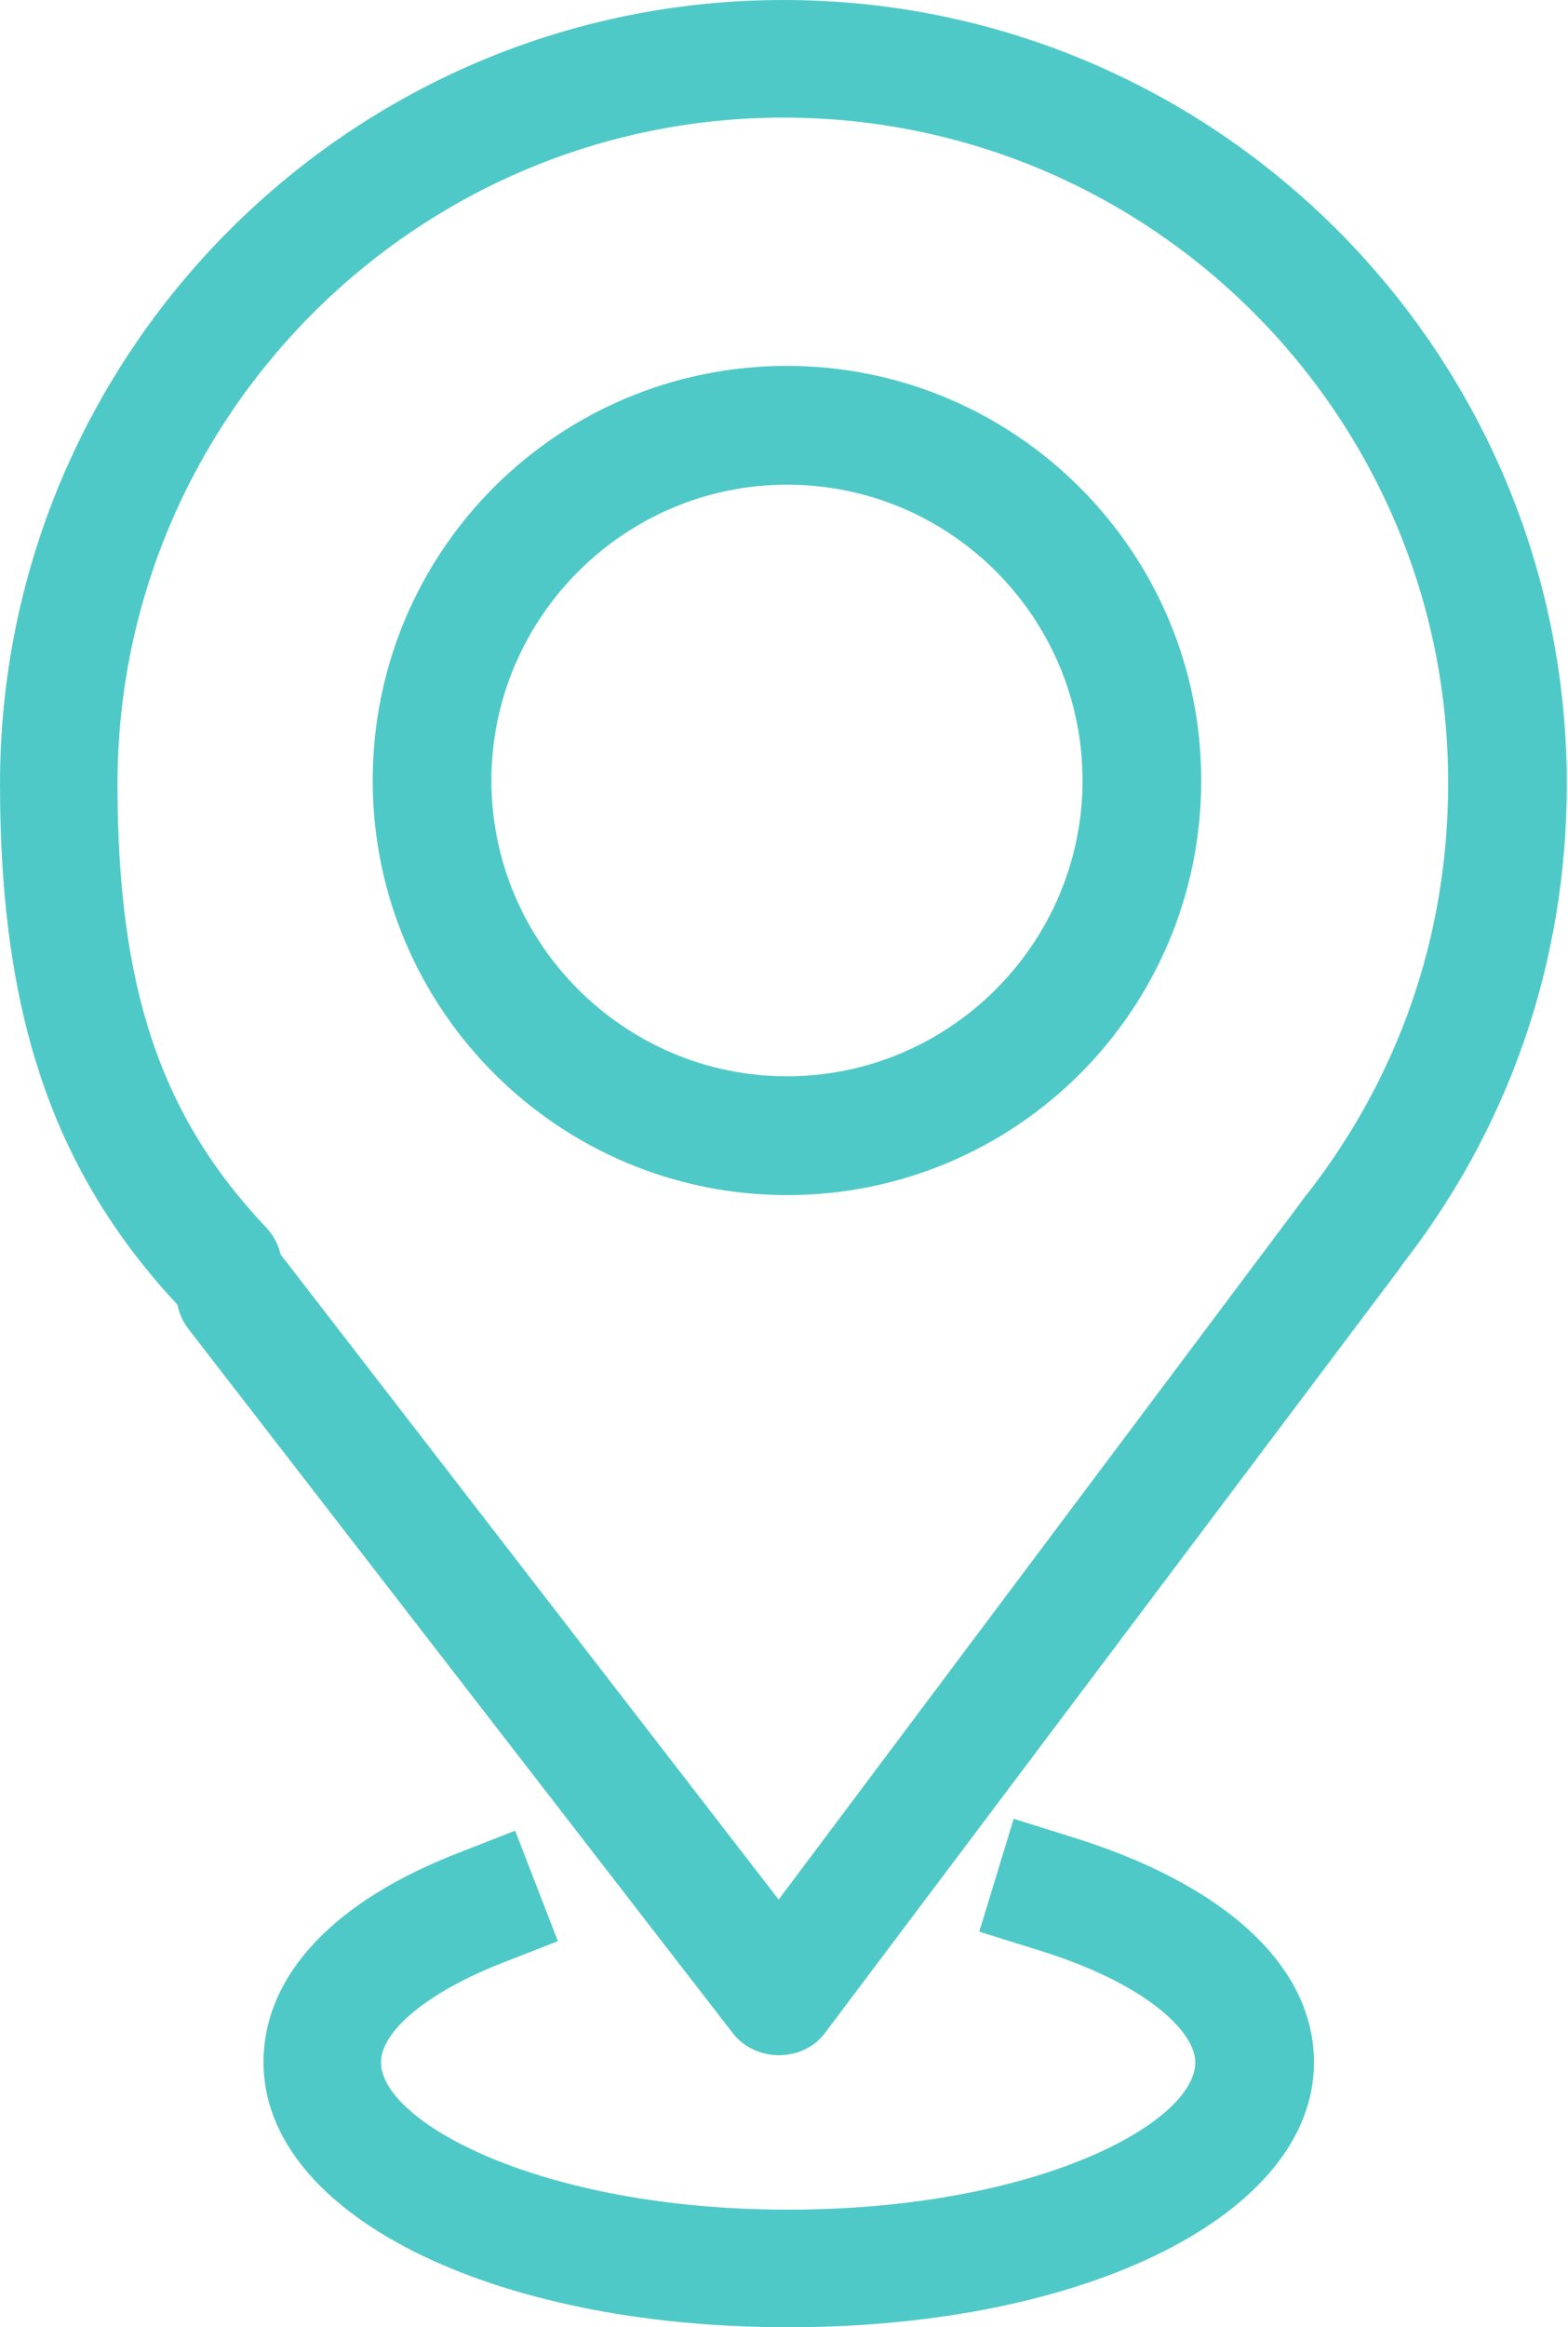 <?xml version="1.0" encoding="UTF-8"?> <!-- Generator: Adobe Illustrator 25.0.0, SVG Export Plug-In . SVG Version: 6.00 Build 0) --> <svg xmlns="http://www.w3.org/2000/svg" xmlns:xlink="http://www.w3.org/1999/xlink" version="1.1" id="Layer_1" x="0px" y="0px" width="132.1px" height="195.9px" viewBox="0 0 132.1 195.9" style="enable-background:new 0 0 132.1 195.9;" xml:space="preserve"> <style type="text/css"> .st0{fill:#4FC9C7;} </style> <g> <g> <g> <g> <g> <g> <g> <path class="st0" d="M66.3,100.6c-19.2,0-34.9-15.6-34.9-34.9S47,30.8,66.3,30.8c19.2,0,34.9,15.6,34.9,34.9 S85.6,100.6,66.3,100.6z M66.3,40.8c-13.7,0-24.9,11.2-24.9,24.9s11.2,24.9,24.9,24.9s24.9-11.2,24.9-24.9 S80.1,40.8,66.3,40.8z"></path> </g> </g> </g> </g> </g> </g> <g> <g> <g> <g> <g> <g> <path class="st0" d="M18.9,111.7c-1.3,0-2.6-0.5-3.6-1.5C4.6,98.9,0,85.7,0,66C0,29.6,29.6,0,66,0s66,29.6,66,66 c0,15-4.9,29.2-14.3,41c-1.7,2.2-4.8,2.5-7,0.8s-2.5-4.8-0.8-7c7.9-10,12.1-22,12.1-34.8c0.1-30.9-25-56.1-56-56.1 C35.1,9.9,9.9,35.1,9.9,66c0,17.1,3.6,27.9,12.5,37.3c1.9,2,1.8,5.1-0.2,7C21.3,111.3,20.1,111.7,18.9,111.7z"></path> </g> </g> </g> </g> </g> </g> <g> <g> <g> <g> <g> <g> <path class="st0" d="M65.6,173c-1.5,0-3-0.7-3.9-1.9l-45.8-59.2c-1.7-2.2-1.3-5.3,0.9-7s5.3-1.3,7,0.9l41.8,54.1l44.3-59.1 c1.6-2.2,4.8-2.6,7-1s2.6,4.8,1,7L69.6,171C68.7,172.3,67.2,173,65.6,173L65.6,173z"></path> </g> </g> </g> </g> </g> </g> <g> <g> <g> <g> <g> <g> <path class="st0" d="M66.4,195.9c-25.2,0-44.2-9.6-44.2-22.3c0-7.3,5.9-13.6,16.6-17.7l4.6-1.8l3.6,9.3l-4.6,1.8 c-6.2,2.4-10.3,5.7-10.3,8.4c0,5,13.4,12.4,34.3,12.4s34.3-7.3,34.3-12.4c0-2.6-4.2-6.7-13.4-9.5l-4.8-1.5l2.9-9.5l4.8,1.5 c13,4,20.5,10.9,20.5,19C110.7,186.3,91.7,195.9,66.4,195.9z"></path> </g> </g> </g> </g> </g> </g> </g> </svg> 